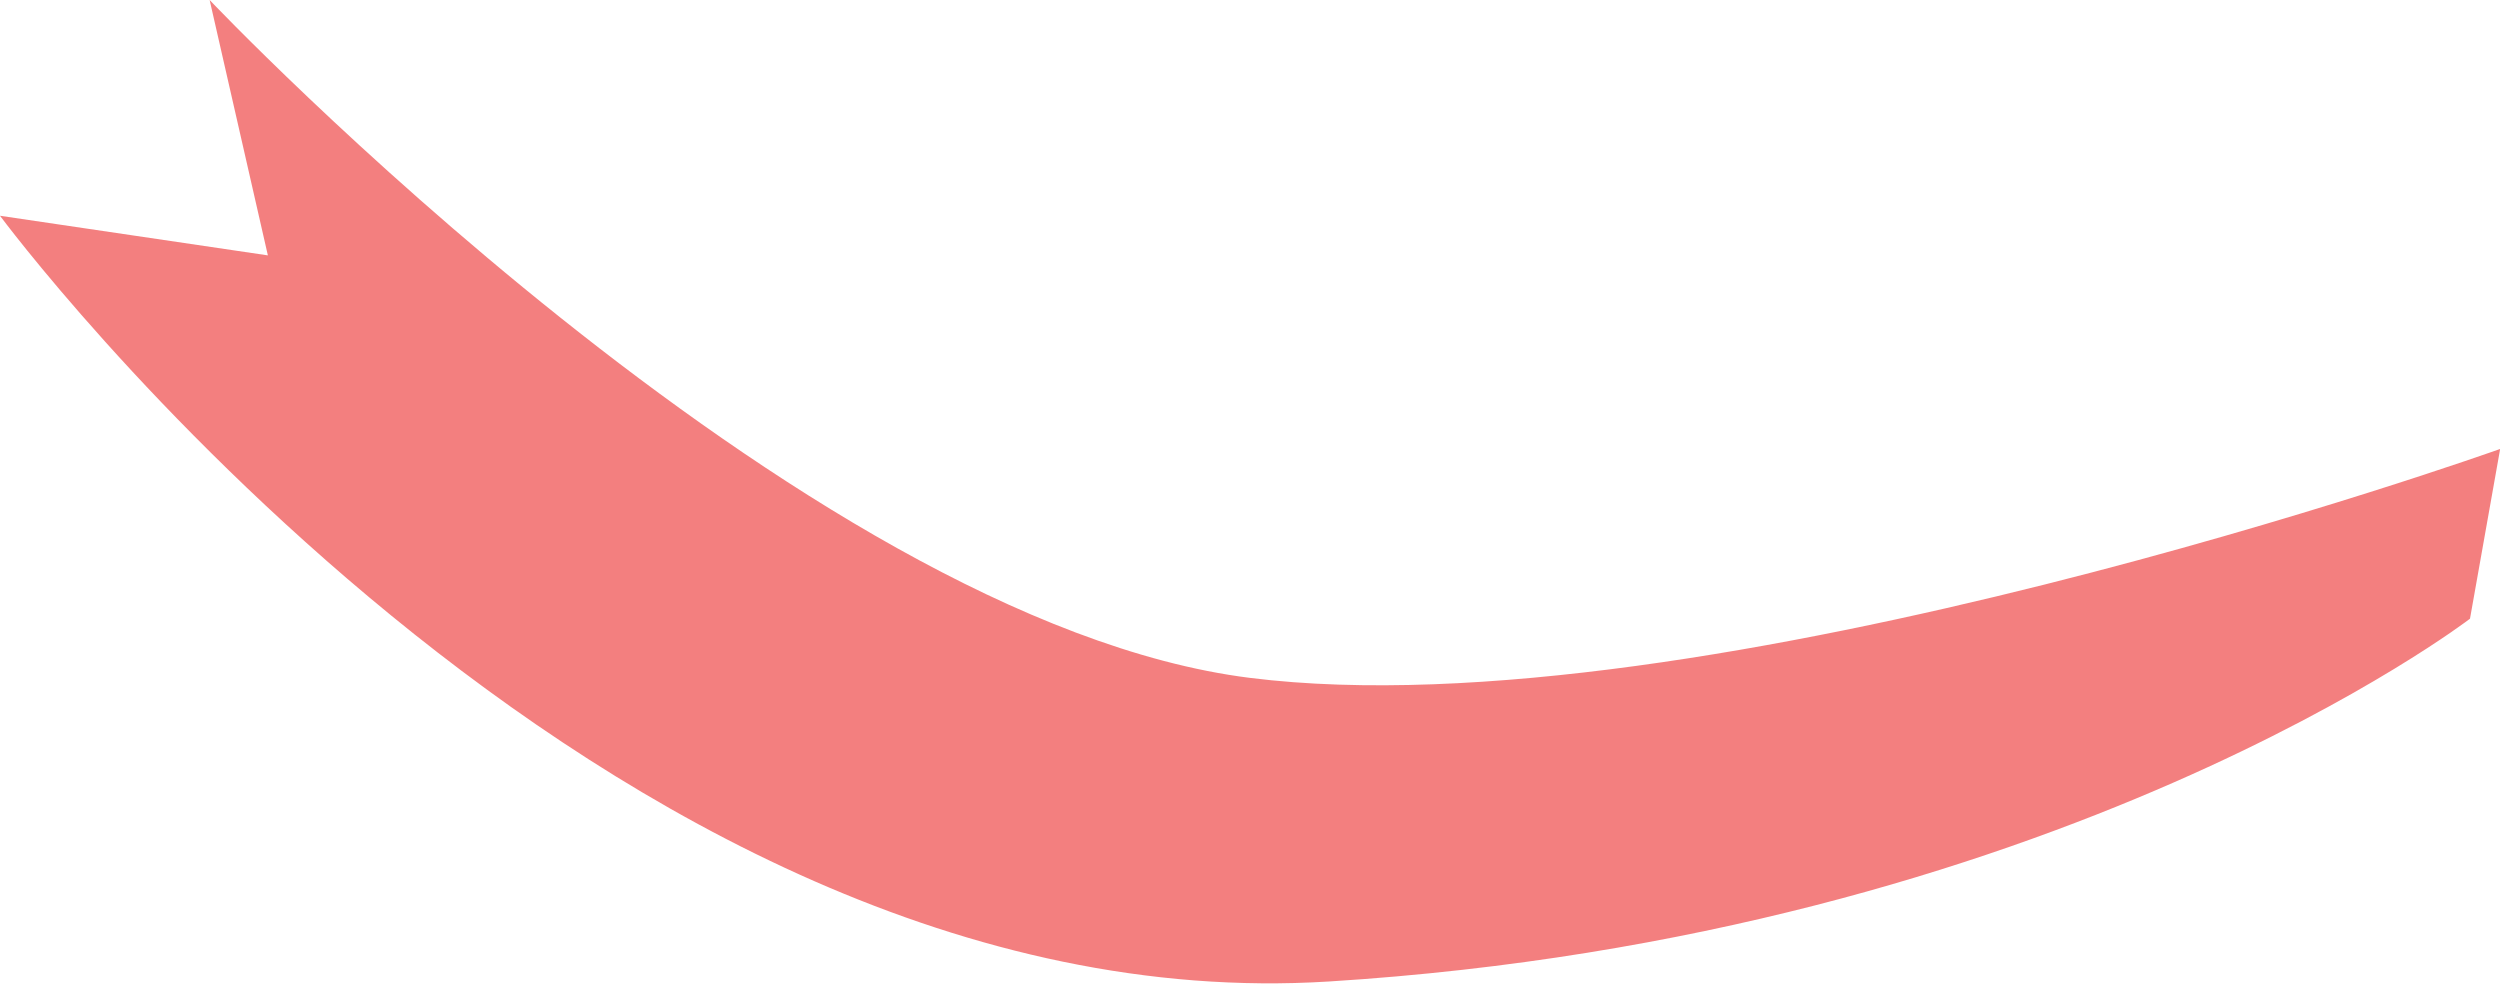 <svg xmlns="http://www.w3.org/2000/svg" width="82.905" height="32.615" viewBox="0 0 82.905 32.615">
  <path id="路径_697" data-name="路径 697" d="M806.762,189.8s19.928,26.909,44.076,25.393,37.834-12.031,37.834-12.031l1-5.629S863.18,207,848.214,205.125s-34.5-22.48-34.5-22.48l1.931,8.469Z" transform="translate(-806.762 -182.645)" fill="#f37f7f"/>
</svg>

